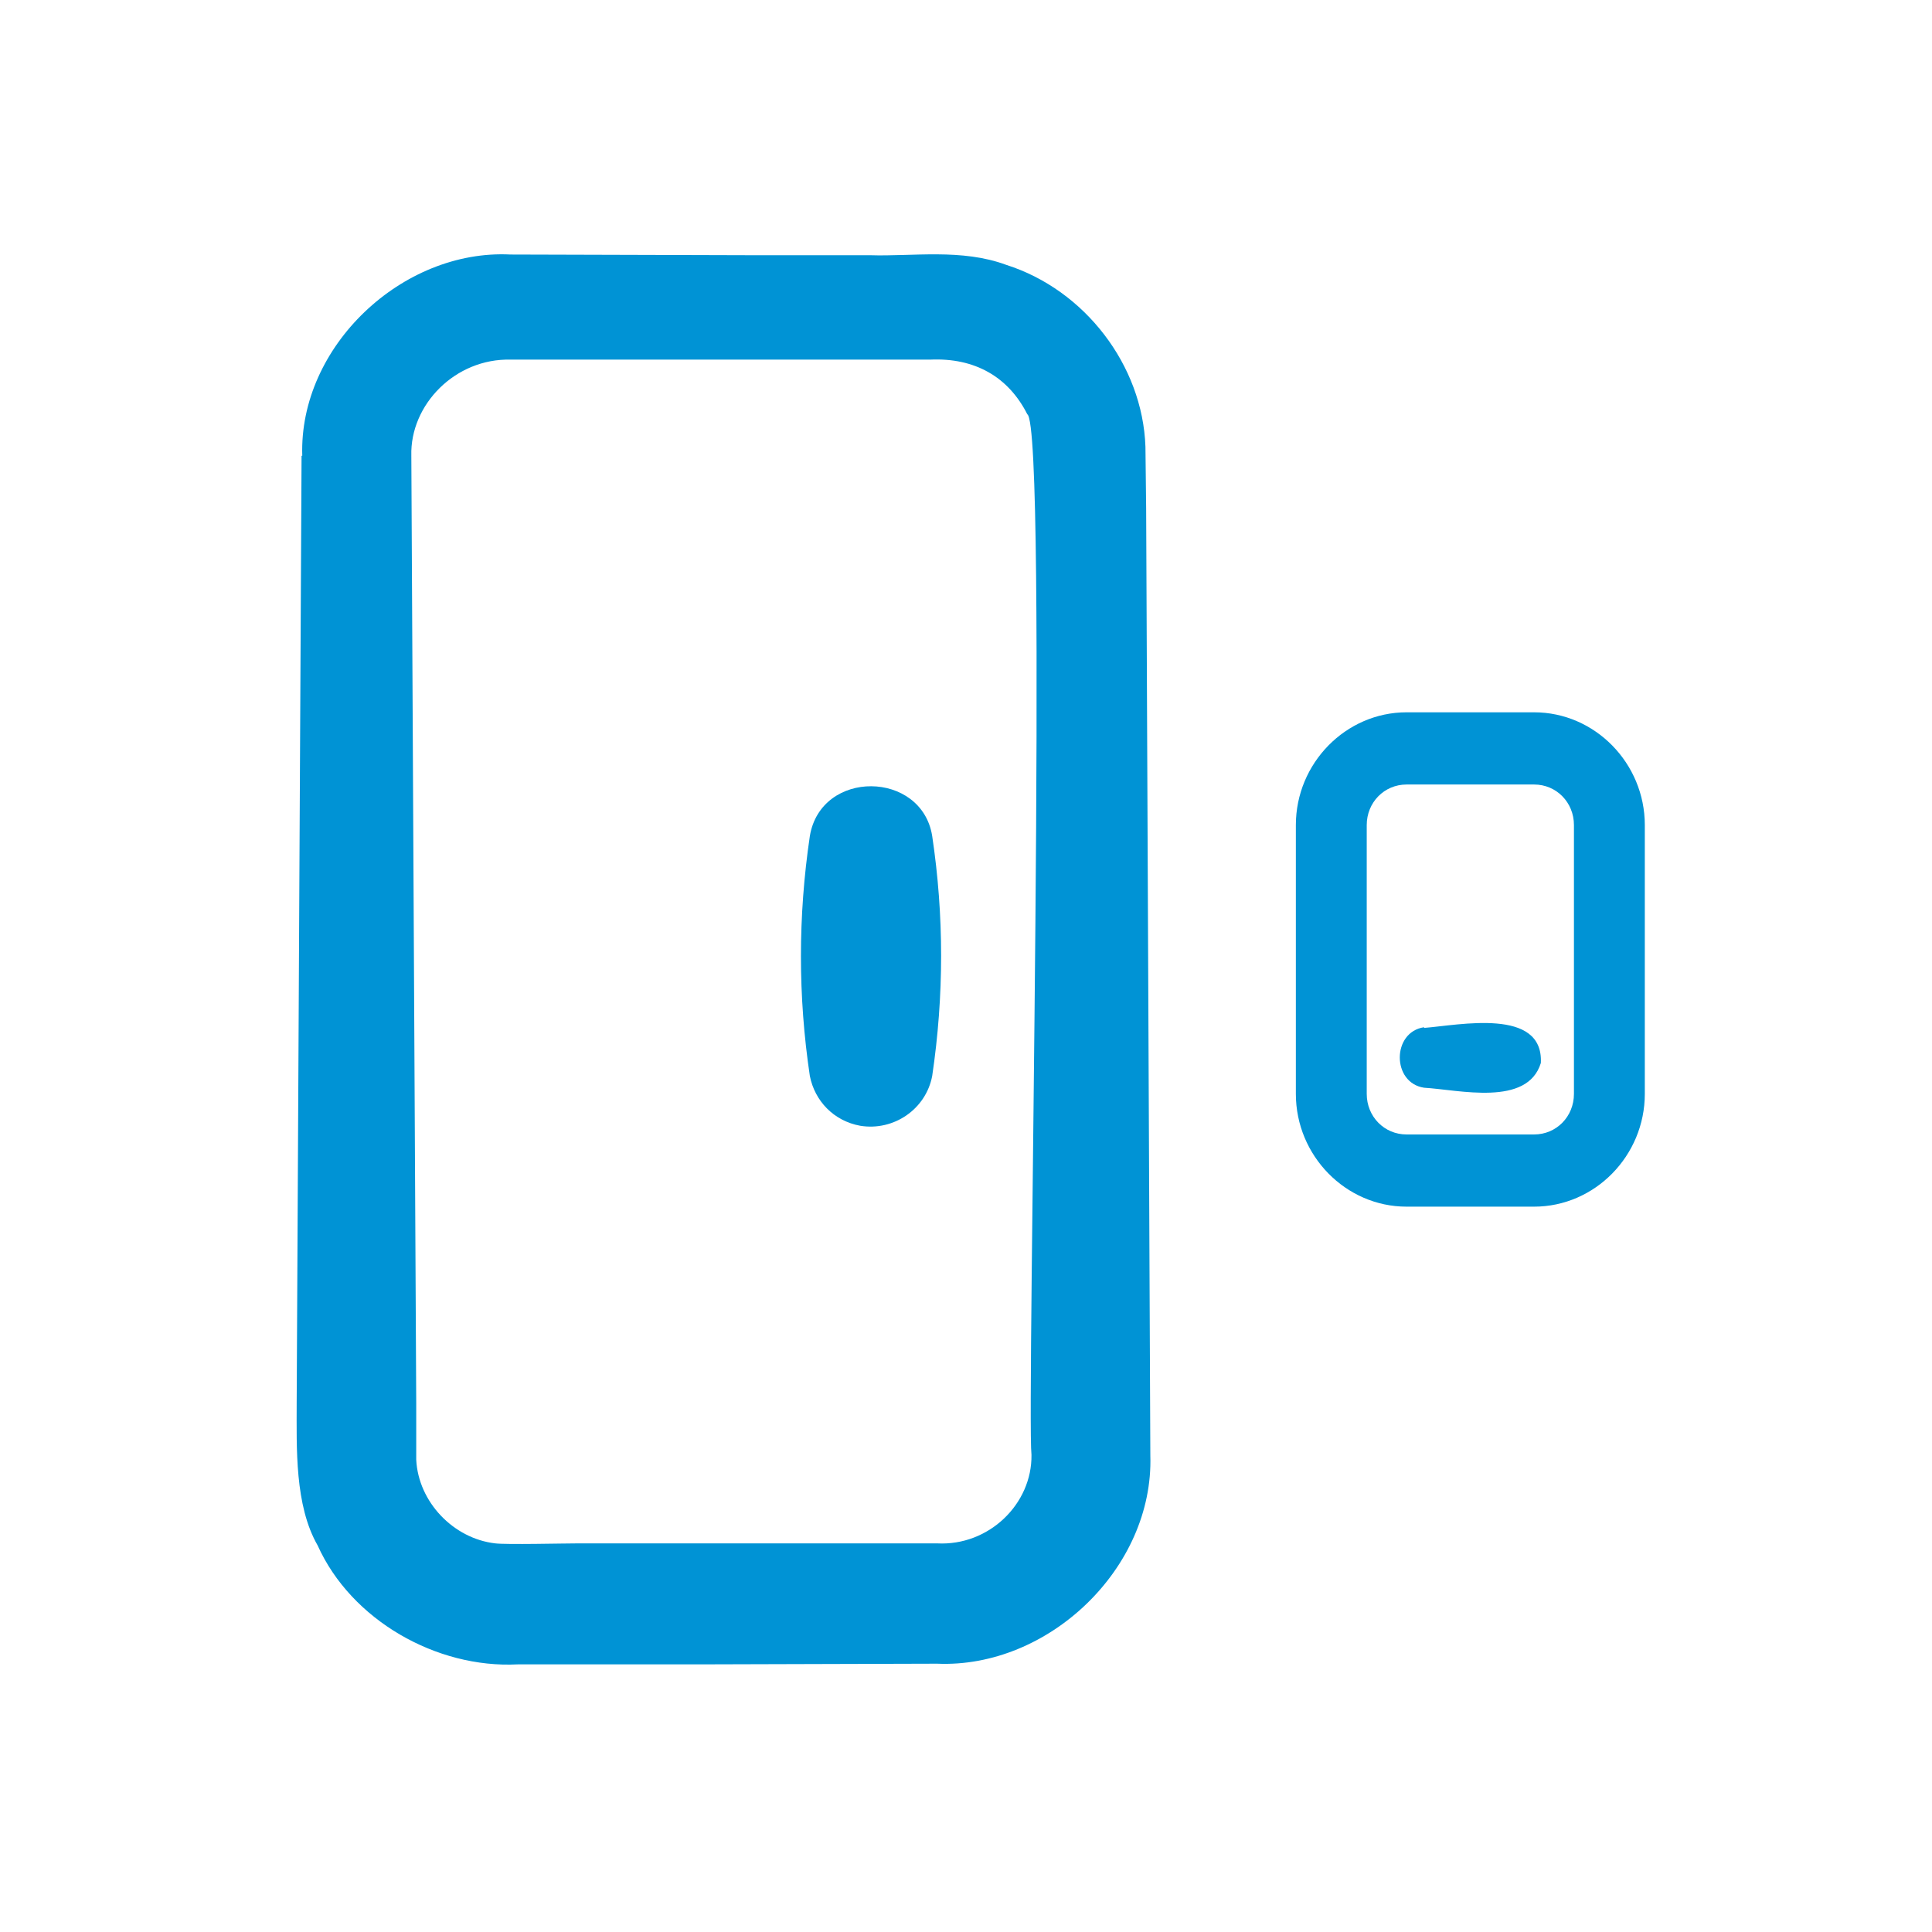 <svg width="148" height="148" viewBox="0 0 148 148" fill="none" xmlns="http://www.w3.org/2000/svg">
<path d="M31.51 34.911L31.885 107.477V111.82C32.046 115.051 34.724 117.859 37.937 118.23C38.794 118.335 43.186 118.23 44.257 118.23C50.095 118.23 65.787 118.23 71.786 118.23C75.749 118.441 79.07 115.21 79.016 111.45C78.641 107.954 80.302 32.687 78.695 31.733C77.249 28.873 74.678 27.39 71.25 27.549H66.644H57.486H39.115C34.884 27.443 31.403 30.992 31.51 34.911ZM23.155 34.911C22.887 26.542 30.814 19.074 39.115 19.498L57.486 19.551H66.644C69.911 19.657 73.66 19.021 77.088 20.292C83.087 22.199 87.532 27.973 87.746 34.223L87.8 38.937L88.121 111.503C88.389 120.136 80.302 127.817 71.786 127.446L53.415 127.499C50.416 127.499 42.597 127.499 39.651 127.499C33.438 127.817 26.904 124.109 24.333 118.388C22.566 115.316 22.727 110.92 22.727 107.477L23.101 34.911H23.155Z" fill="#0093D5"/>
<path d="M71.411 64.044C72.321 70.135 72.321 76.28 71.411 82.424C70.929 84.966 68.465 86.662 65.894 86.238C63.859 85.867 62.413 84.331 62.038 82.424C61.128 76.333 61.128 70.189 62.038 64.044C62.895 58.906 70.608 59.012 71.411 64.044Z" fill="#0093D5"/>
<g clip-path="url(#clip0_1575_91)">
<path d="M109.092 78.743C111.78 78.532 118.243 77.162 118.036 81.429C117.002 84.799 111.78 83.483 109.092 83.325C106.61 82.956 106.61 79.059 109.092 78.69V78.743Z" fill="#0093D5"/>
<path d="M117.52 92.435H107.749C103.096 92.435 99.269 88.538 99.269 83.797V63.204C99.269 58.464 103.096 54.566 107.749 54.566H117.52C122.174 54.566 126 58.464 126 63.204V83.797C126 88.538 122.174 92.435 117.52 92.435ZM107.749 60.097C106.043 60.097 104.698 61.466 104.698 63.204V83.797C104.698 85.536 106.043 86.905 107.749 86.905H117.52C119.227 86.905 120.571 85.536 120.571 83.797V63.204C120.571 61.466 119.227 60.097 117.52 60.097H107.749Z" fill="#0093D5"/>
</g>
<defs>
<clipPath id="clip0_1575_91">
<rect width="26.73" height="37.869" fill="white" transform="translate(99.269 54.566)"/>
</clipPath>
</defs>
</svg>
